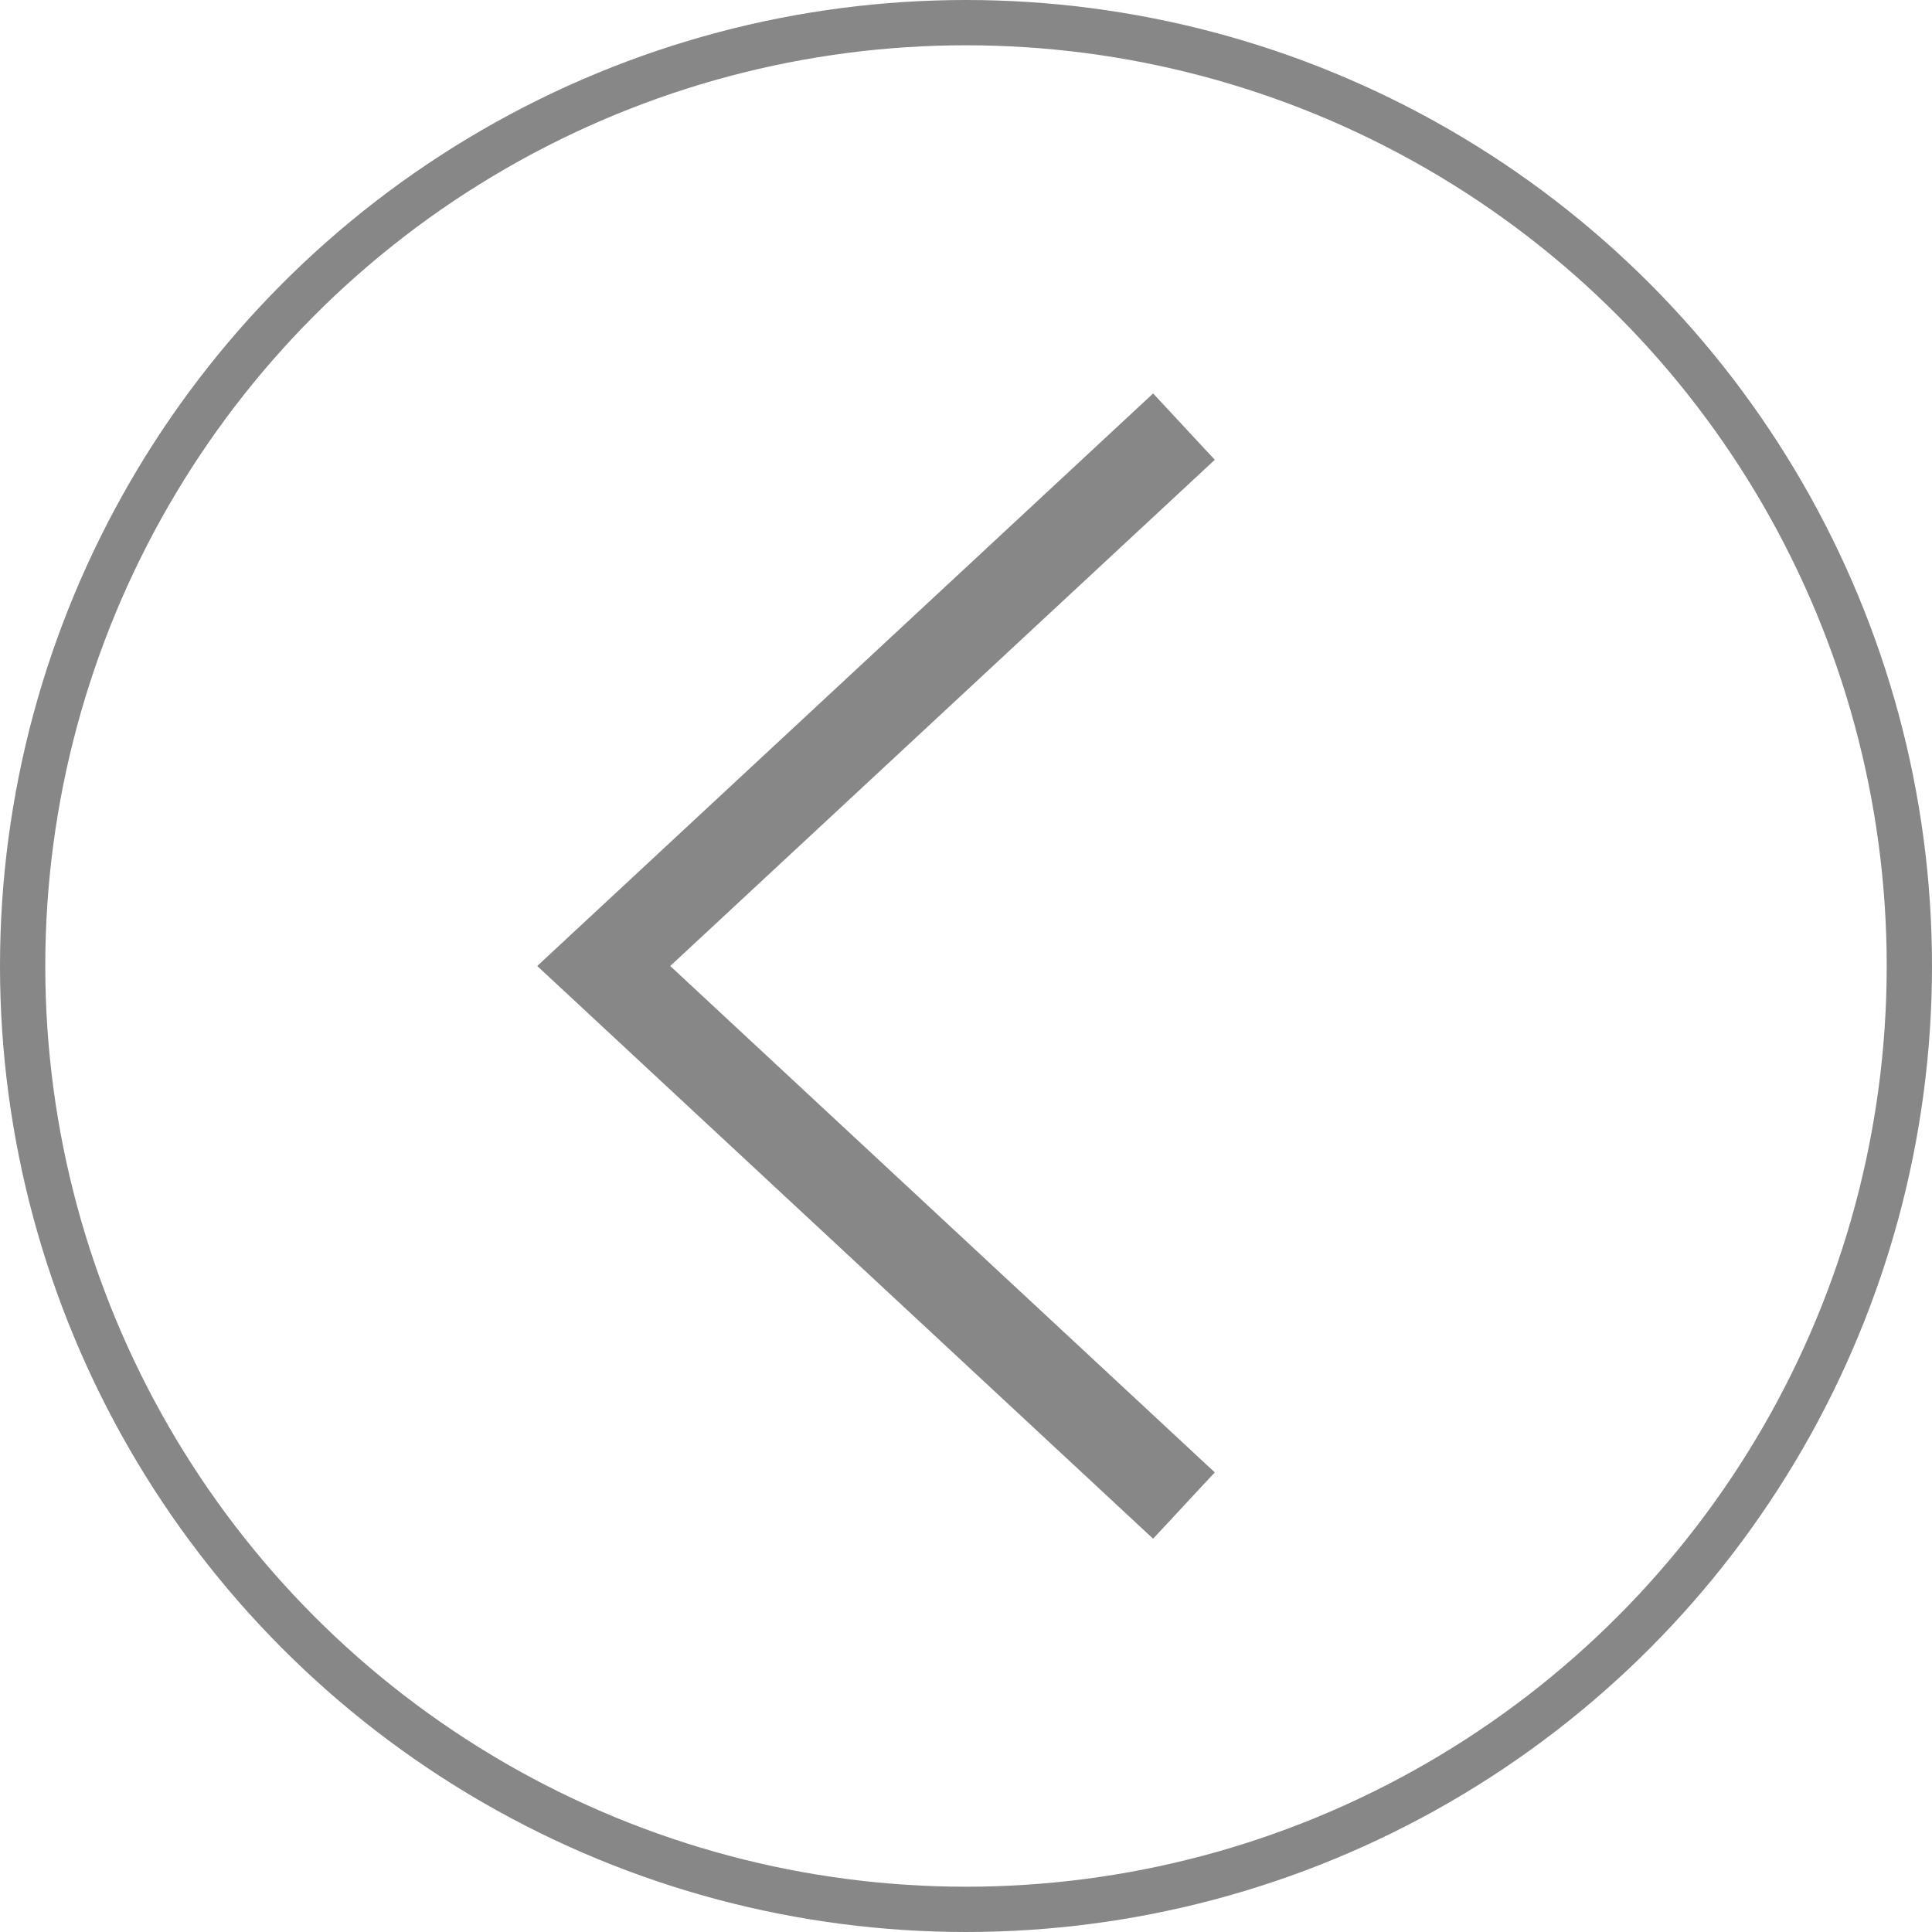 <?xml version="1.0" encoding="utf-8"?>
<!-- Generator: Adobe Illustrator 24.1.0, SVG Export Plug-In . SVG Version: 6.00 Build 0)  -->
<svg version="1.1" id="Layer_1" xmlns="http://www.w3.org/2000/svg" xmlns:xlink="http://www.w3.org/1999/xlink" x="0px" y="0px"
	 viewBox="0 0 42.664 42.664" style="enable-background:new 0 0 42.664 42.664;" xml:space="preserve">
<style type="text/css">
	.st0{fill:url(#SVGID_5_);}
	.st1{fill:#B3B3B3;}
	.st2{fill:#666666;}
	.st3{fill:none;}
	.st4{fill:#242222;}
	.st5{fill:#575756;}
	.st6{opacity:0.9;fill:#FFFFFF;}
	.st7{fill:url(#SVGID_6_);}
	.st8{fill:url(#SVGID_7_);}
	.st9{fill:none;stroke:#FFFFFF;stroke-width:0.996;stroke-miterlimit:10;}
	.st10{fill:#FFFFFF;}
	.st11{fill:none;stroke:#F1EFEF;stroke-width:0.279;stroke-miterlimit:10;}
	.st12{fill:#F59C00;}
	.st13{fill:#008295;}
	.st14{fill:#009CDE;}
	.st15{fill:#A93282;}
	.st16{fill:#CAB900;}
	.st17{opacity:0.3;}
	.st18{opacity:0.2;}
	.st19{fill:#973B8E;}
	.st20{fill:url(#SVGID_16_);}
	.st21{fill:#B2B2B2;}
	.st22{fill:url(#SVGID_17_);}
	.st23{fill:none;stroke:#878787;stroke-miterlimit:10;}
	.st24{fill:none;stroke:#878787;stroke-width:2;stroke-miterlimit:10;}
	.st25{fill:#5F5E5E;}
	.st26{fill:#B11CAB;}
	.st27{fill:none;stroke:#B2B2B2;stroke-width:1.451;stroke-linecap:round;stroke-linejoin:round;stroke-miterlimit:10;}
	.st28{fill:none;stroke:#5F5E5E;stroke-width:2.401;stroke-linecap:round;stroke-linejoin:round;stroke-miterlimit:10;}
	.st29{fill:#A22986;}
	.st30{fill:none;stroke:#FFFFFF;stroke-width:2.401;stroke-linecap:round;stroke-linejoin:round;stroke-miterlimit:10;}
	.st31{fill:none;stroke:#5F5E5E;stroke-width:2.941;stroke-linecap:round;stroke-linejoin:round;stroke-miterlimit:10;}
	.st32{fill:none;stroke:#B2B2B2;stroke-width:1.639;stroke-linecap:round;stroke-linejoin:round;stroke-miterlimit:10;}
	.st33{fill:none;stroke:#A22986;stroke-width:2.941;stroke-linecap:round;stroke-linejoin:round;stroke-miterlimit:10;}
	.st34{fill:none;stroke:#5F5E5E;stroke-width:2.323;stroke-linecap:round;stroke-linejoin:round;stroke-miterlimit:10;}
	.st35{fill:none;stroke:#FFFFFF;stroke-width:9.264;stroke-linecap:round;stroke-linejoin:round;stroke-miterlimit:10;}
	.st36{fill:none;stroke:#A22986;stroke-width:5.701;stroke-linecap:round;stroke-linejoin:round;stroke-miterlimit:10;}
	.st37{fill:none;stroke:#008295;stroke-width:6;}
	.st38{fill:none;stroke:#973B8E;stroke-width:6;}
	.st39{fill:none;stroke:#5F5E5E;stroke-width:2.227;stroke-linecap:round;stroke-linejoin:round;stroke-miterlimit:10;}
	.st40{fill:none;stroke:#FFFFFF;stroke-width:5.465;stroke-linecap:round;stroke-linejoin:round;stroke-miterlimit:10;}
	.st41{fill:none;stroke:#A22986;stroke-width:2.227;stroke-linecap:round;stroke-linejoin:round;stroke-miterlimit:10;}
	.st42{fill:none;stroke:#FFFFFF;stroke-width:1.366;stroke-linecap:round;stroke-linejoin:round;stroke-miterlimit:10;}
	.st43{fill:none;stroke:#009CDE;stroke-width:1.548;stroke-linecap:round;}
	.st44{fill:none;stroke:#B2B2B2;stroke-width:2.306;stroke-linecap:round;stroke-linejoin:round;stroke-miterlimit:10;}
	.st45{fill:none;stroke:#5F5E5E;stroke-width:2.306;stroke-linecap:round;stroke-linejoin:round;stroke-miterlimit:10;}
	.st46{fill:#5F5E5E;stroke:#5F5E5E;stroke-width:1.851;stroke-linecap:round;stroke-linejoin:round;stroke-miterlimit:10;}
	.st47{fill:none;stroke:#A22986;stroke-width:1.851;stroke-linecap:round;stroke-linejoin:round;stroke-miterlimit:10;}
	.st48{fill:#3A2051;}
	.st49{fill:none;stroke:#C6C6C6;stroke-width:1.548;stroke-linecap:round;}
	.st50{fill:none;stroke:#973B8E;stroke-width:1.548;stroke-linecap:round;}
	.st51{fill:none;stroke:#CAB900;stroke-width:6;}
	.st52{fill:#B2B2B2;stroke:#B2B2B2;stroke-width:1.639;stroke-linecap:round;stroke-linejoin:round;stroke-miterlimit:10;}
	.st53{fill:#EDEDED;stroke:#B2B2B2;stroke-width:1.639;stroke-linecap:round;stroke-linejoin:round;stroke-miterlimit:10;}
	.st54{fill:#B2B2B2;stroke:#C6C6C6;stroke-width:1.548;stroke-linecap:round;}
	.st55{fill:none;stroke:#B2B2B2;stroke-width:2.185;stroke-linecap:round;stroke-linejoin:round;stroke-miterlimit:10;}
	.st56{fill:#4D1965;}
	.st57{fill:none;stroke:#B2B2B2;stroke-width:1.781;stroke-linecap:round;stroke-linejoin:round;stroke-miterlimit:10;}
	.st58{fill:url(#SVGID_18_);}
	.st59{opacity:0.2;fill:#973B8E;}
	.st60{fill:url(#SVGID_19_);}
	.st61{fill:url(#SVGID_20_);}
	.st62{fill:#DADADA;}
	.st63{fill:url(#SVGID_21_);}
	.st64{fill:url(#SVGID_22_);}
</style>
<circle class="st23" cx="21.332" cy="21.332" r="20.832"/>
<g>
	<polyline class="st24" points="26.145,33.247 13.332,21.332 26.145,9.421 	"/>
</g>
</svg>
